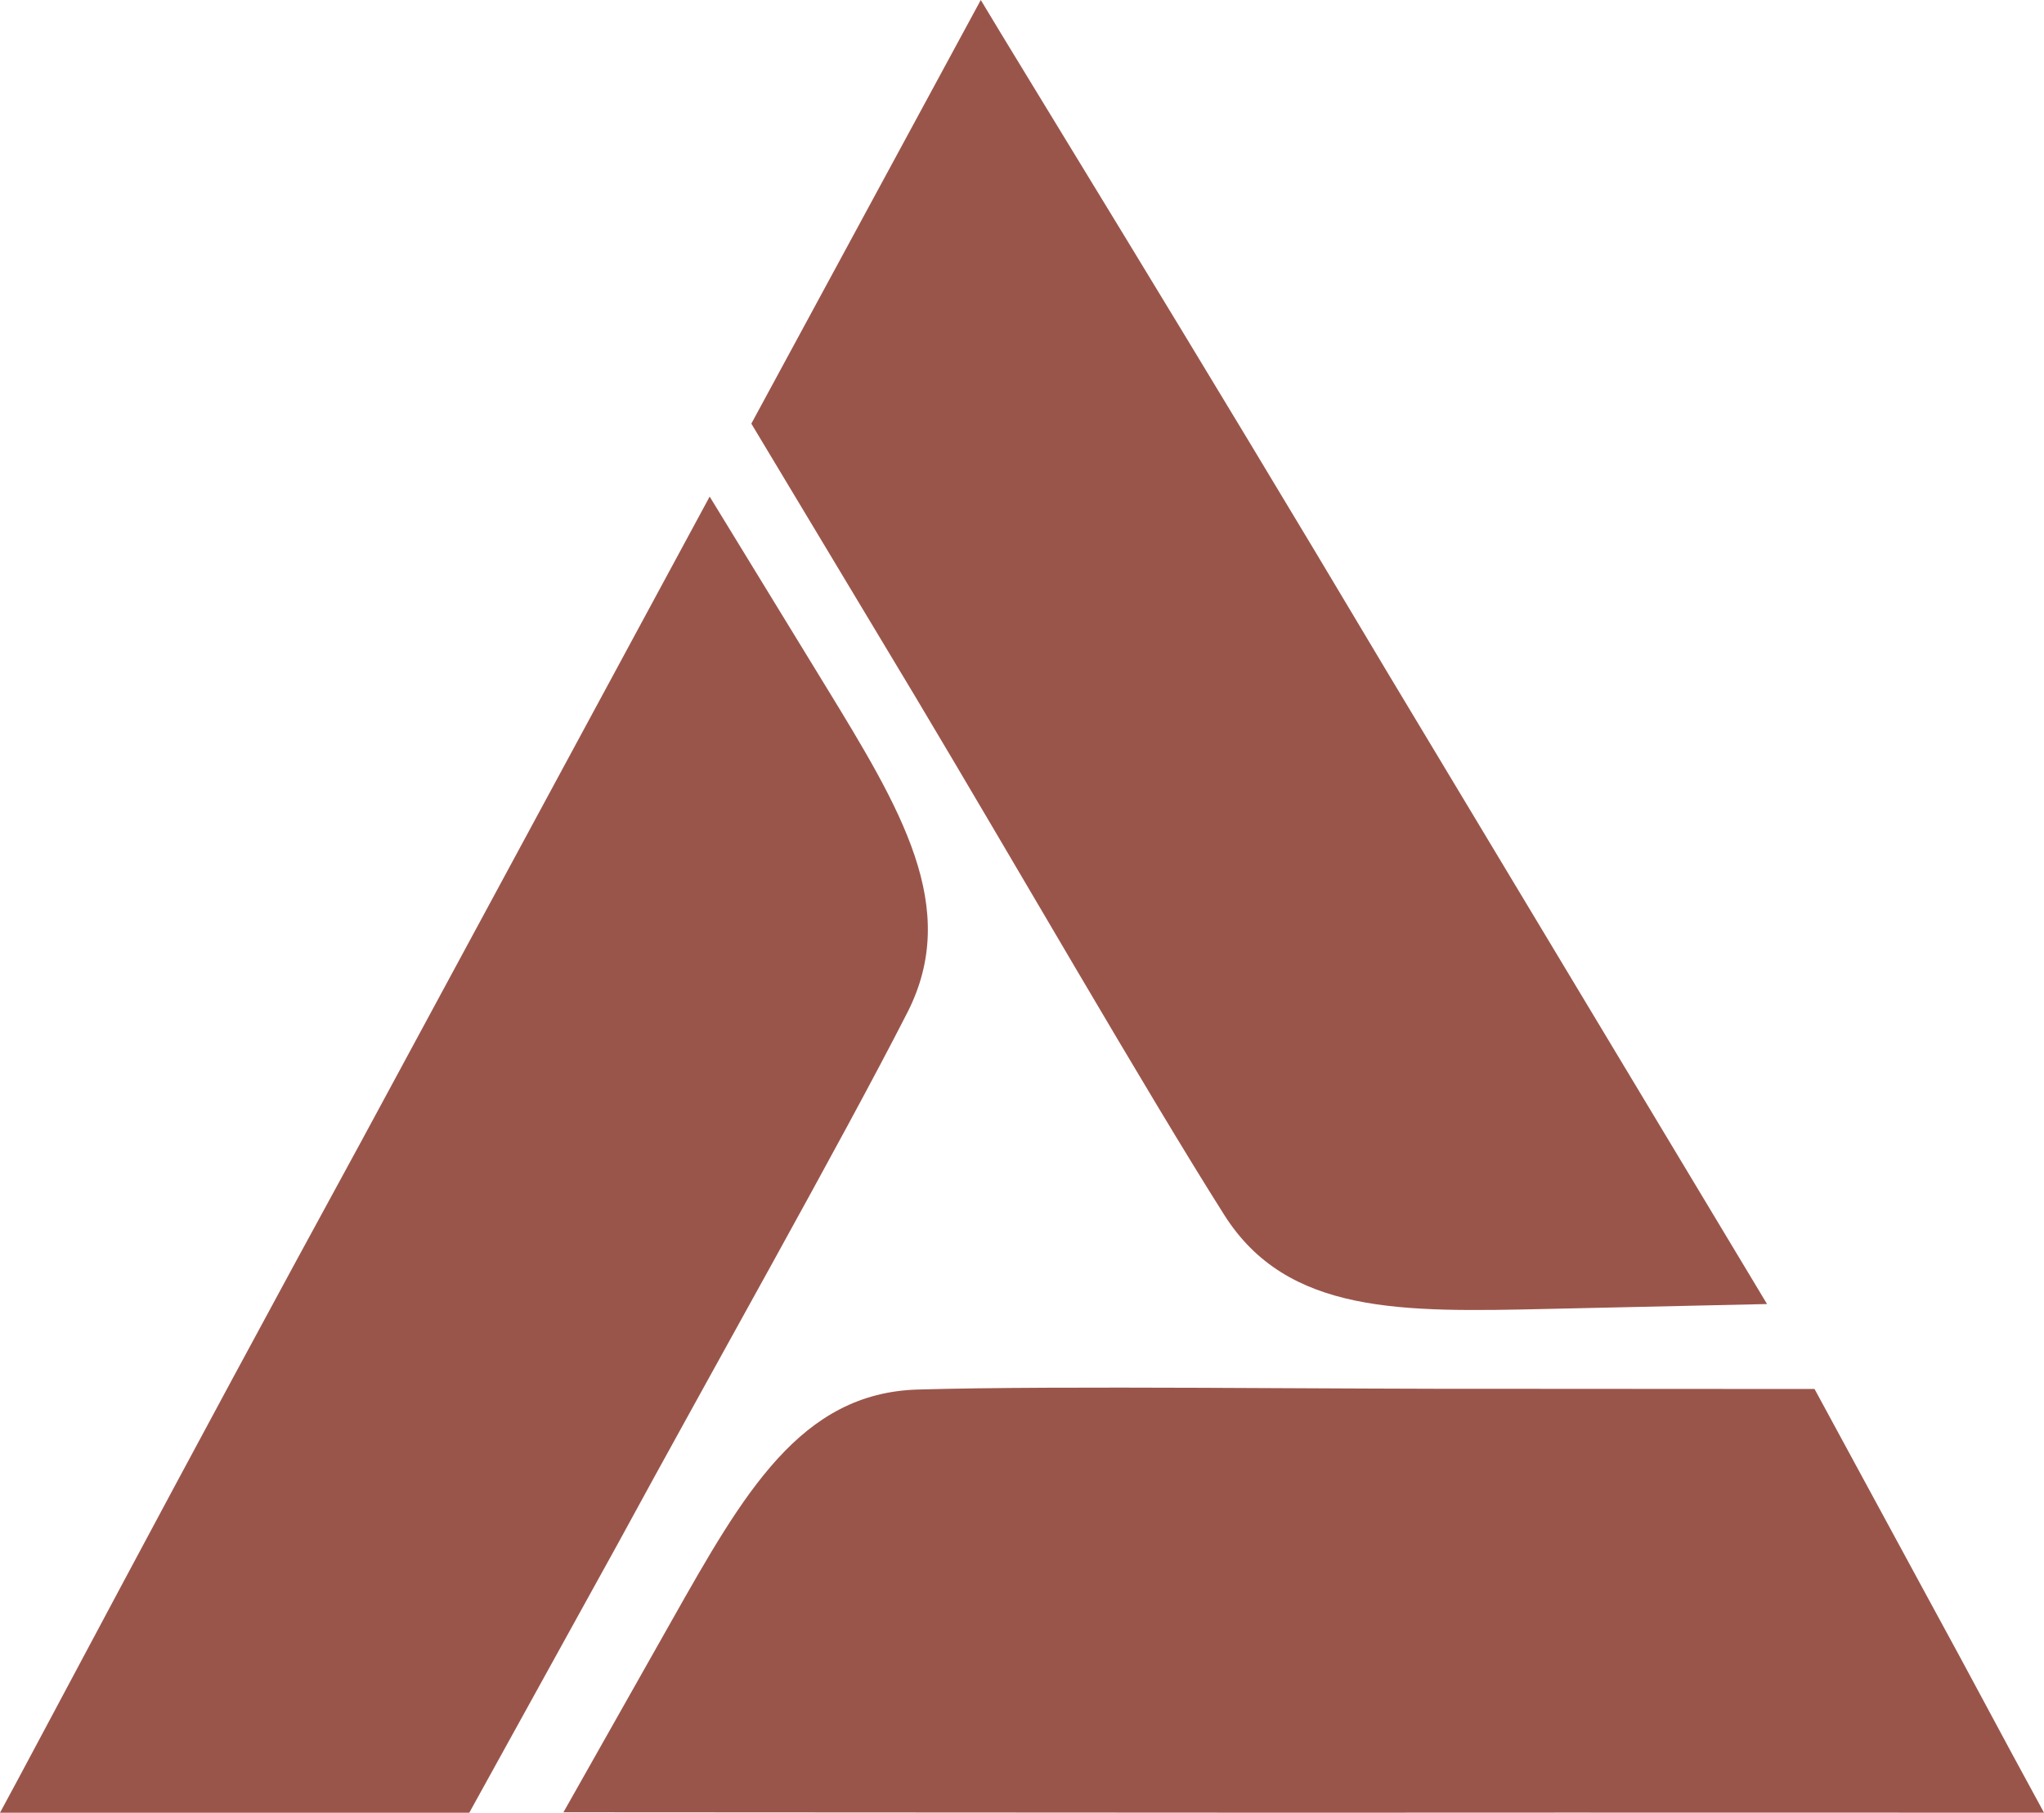 <svg xmlns="http://www.w3.org/2000/svg" width="300" height="266" viewBox="0 0 300 266" fill="none"><path fill-rule="evenodd" clip-rule="evenodd" d="M282.522 233.681L266.321 203.82L223.095 203.794C194.403 203.864 156.141 203.292 134.727 203.9C117.478 204.389 109.16 219.107 98.575 237.839L82.696 265.936L189.796 265.994C246.412 265.96 289.289 266 300.001 265.994C292.637 252.508 290.622 248.515 282.522 233.681Z" fill="#9A554B"></path><path fill-rule="evenodd" clip-rule="evenodd" d="M125.648 33.785L110.274 62.164L134.258 102.087C149.039 126.81 168.184 160.121 179.691 178.288C188.96 192.921 205.792 192.547 227.216 192.07L259.351 191.355L203.934 99.175C174.854 50.337 149.452 9.24 143.951 0C136.63 13.514 133.702 18.919 125.648 33.785Z" fill="#9A554B"></path><path fill-rule="evenodd" clip-rule="evenodd" d="M35.204 265.998H68.878L90.695 226.499C104.455 201.188 123.384 167.752 133.169 148.593C141.052 133.16 132.229 118.742 121.001 100.393L104.158 72.869L53.008 167.509C25.766 217.406 5.154 256.558 0 265.998C15.302 266.007 18.372 265.989 35.204 265.998Z" fill="#9A554B"></path></svg>